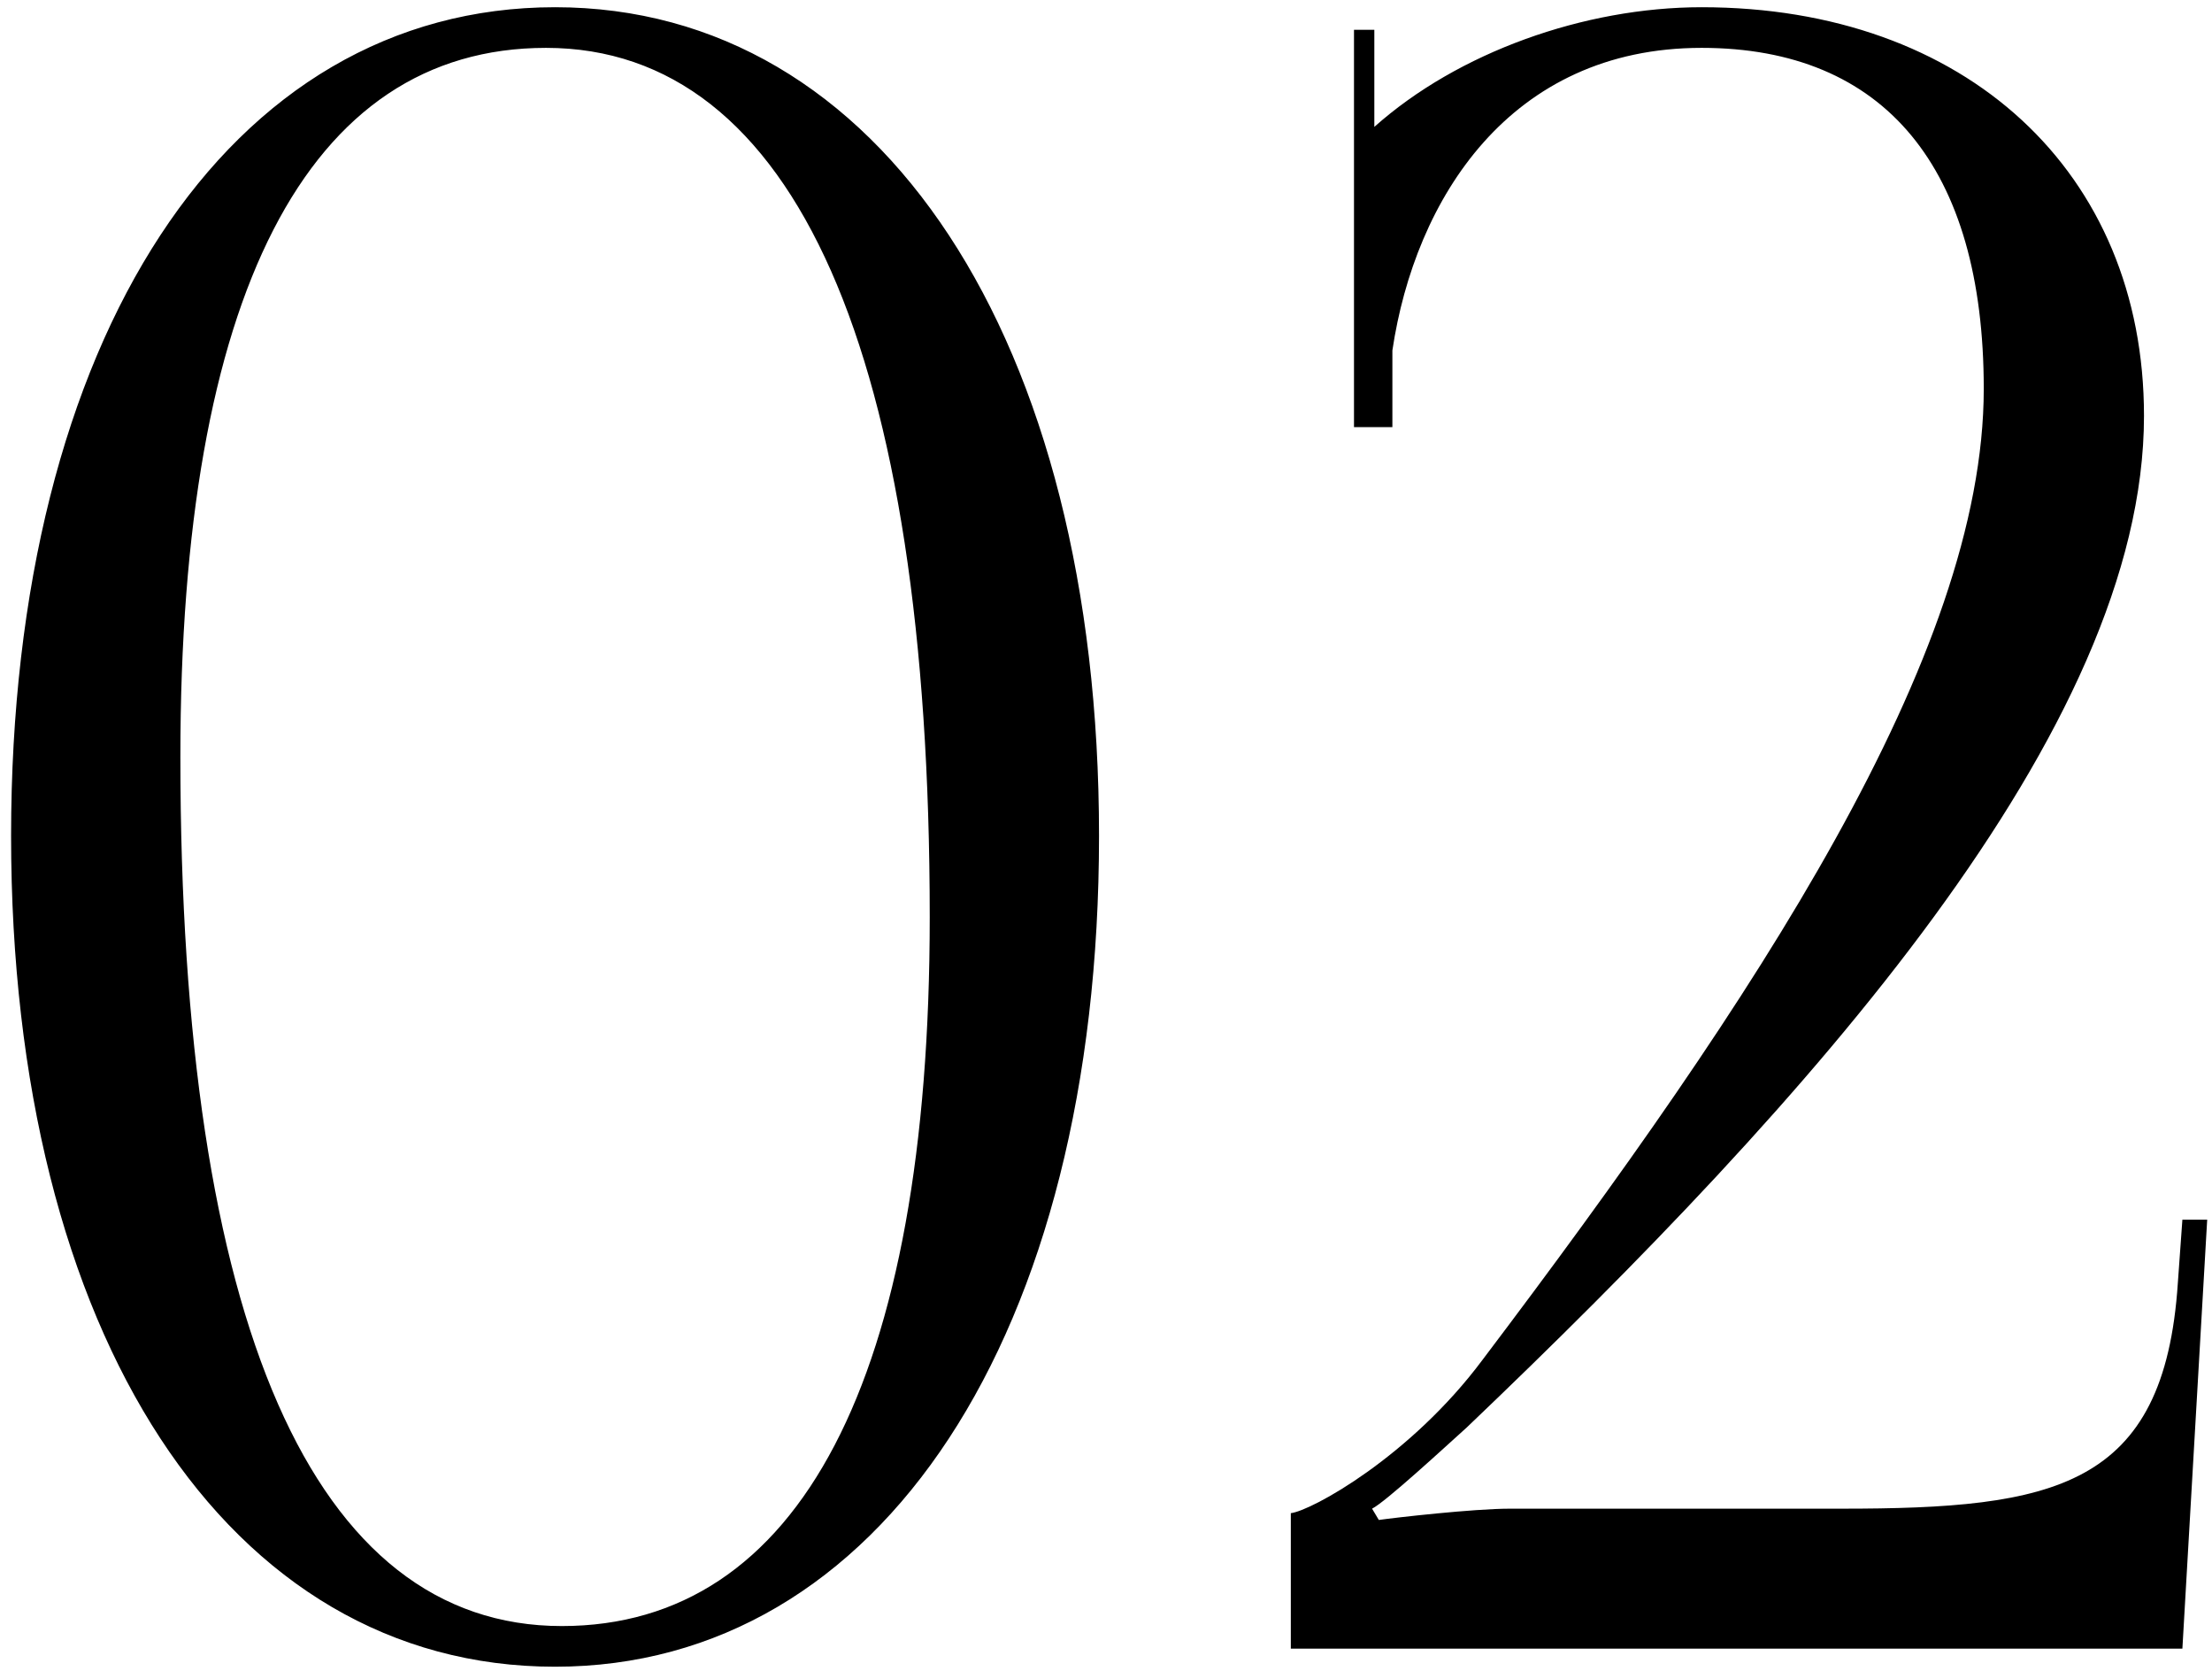 <?xml version="1.0" encoding="UTF-8"?> <svg xmlns="http://www.w3.org/2000/svg" width="98" height="74" viewBox="0 0 98 74" fill="none"> <path d="M24.191 2.12C35.191 2.12 41.191 15.62 41.191 40.62C41.191 61.12 35.391 72.019 24.891 72.019C13.891 72.019 7.991 58.62 7.991 33.52C7.991 13.12 13.591 2.12 24.191 2.12ZM24.591 0.32C10.091 0.32 0.491 15.02 0.491 37.02C0.491 59.12 10.091 73.82 24.591 73.82C38.991 73.82 48.691 59.12 48.691 37.02C48.691 15.02 38.991 0.32 24.591 0.32ZM96.688 73.019L97.787 54.02H96.688L96.487 56.819C95.888 65.919 90.987 66.82 81.588 66.82H66.888C65.287 66.82 61.788 67.219 61.087 67.32L60.788 66.82C61.388 66.519 63.987 64.12 64.987 63.219C80.188 48.719 94.987 32.319 94.987 18.419C94.987 7.62 87.088 0.32 75.388 0.32C70.188 0.32 64.588 2.32 60.888 5.62V1.32H59.987V18.919H61.688V15.52C62.688 8.82 66.888 2.12 75.388 2.12C83.487 2.12 87.888 7.42 87.888 17.22C87.888 29.02 77.787 44.219 65.688 60.219C62.487 64.519 58.087 66.919 57.188 67.019V73.019H96.688Z" fill="black"></path> </svg> 